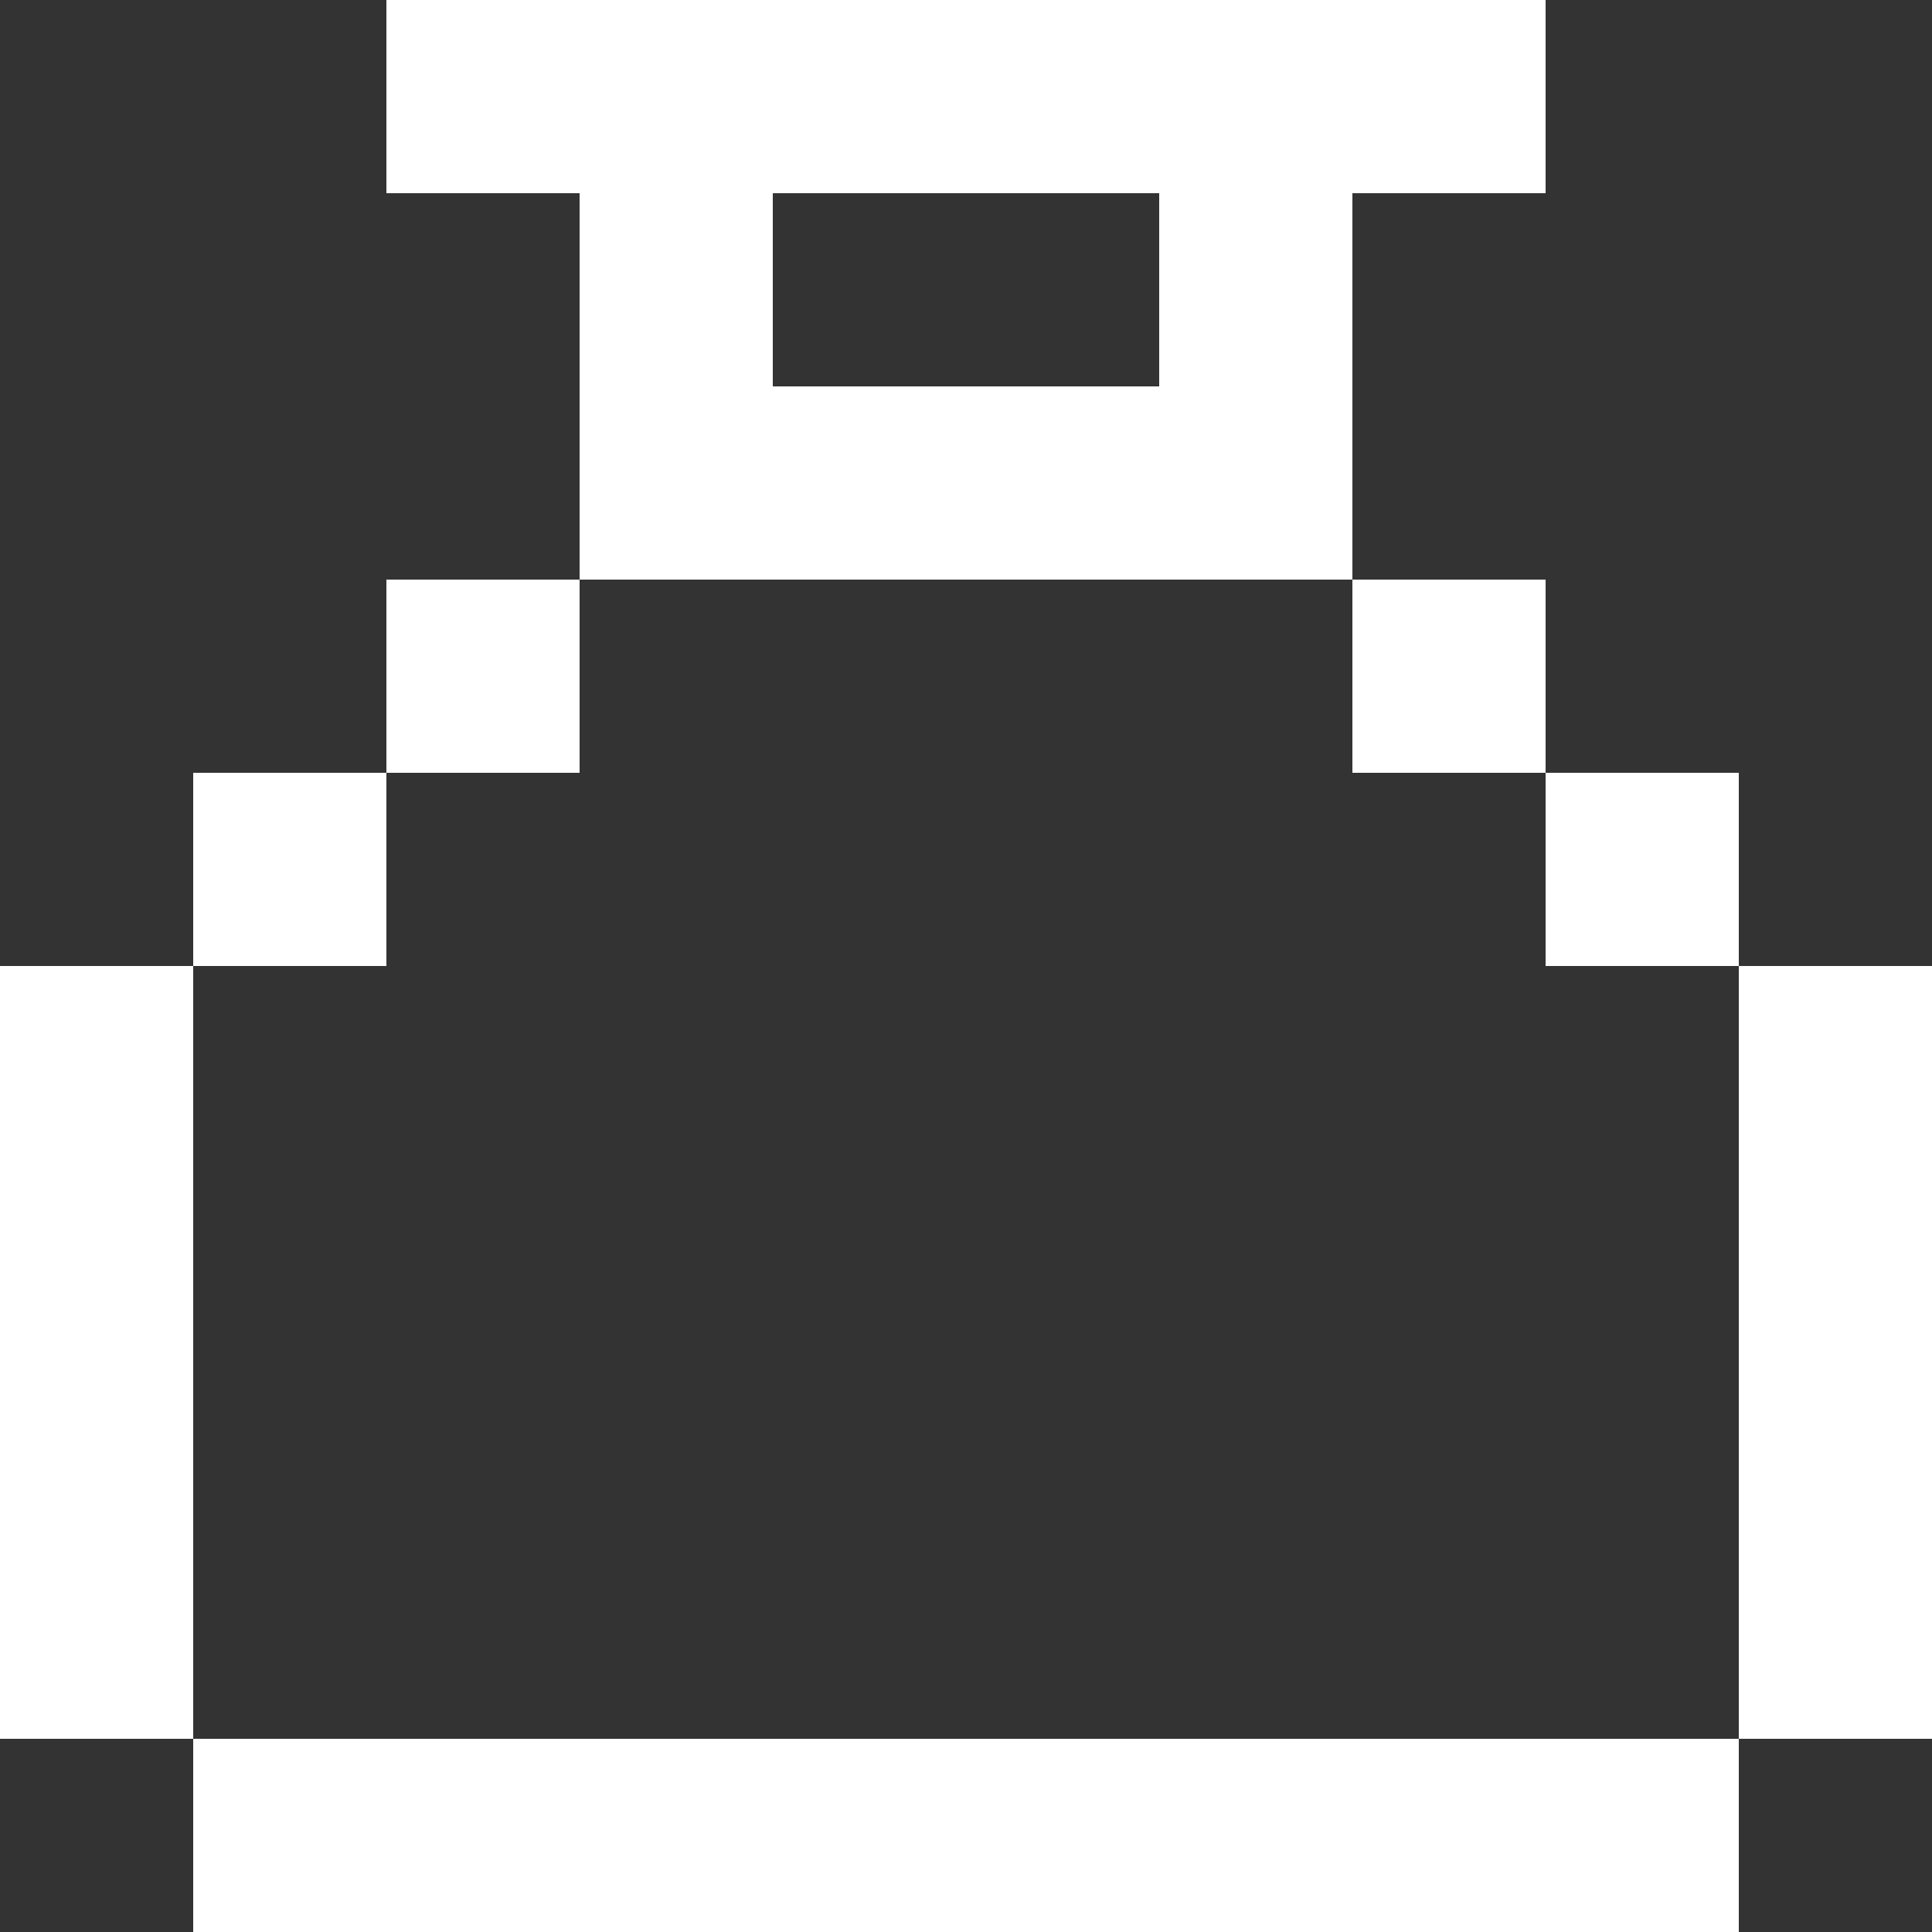 <svg xmlns="http://www.w3.org/2000/svg" viewBox="0 0 40 40">
<rect x="0" y="0" width="40" height="40" fill="#333333" stroke="none"/>
<path d="M36,40H4v-4h32V40z M4,36H0V20h4V36z M40,36h-4V20h4V36z M8,20H4v-4h4V20z M36,20h-4v-4h4V20z M12,16H8v-4h4V16z M32,16h-4
	v-4h4V16z M32,4h-4v8H12V4H8V0h24V4z M16,8h8V4h-8V8z" fill="#fff"/>
</svg>
